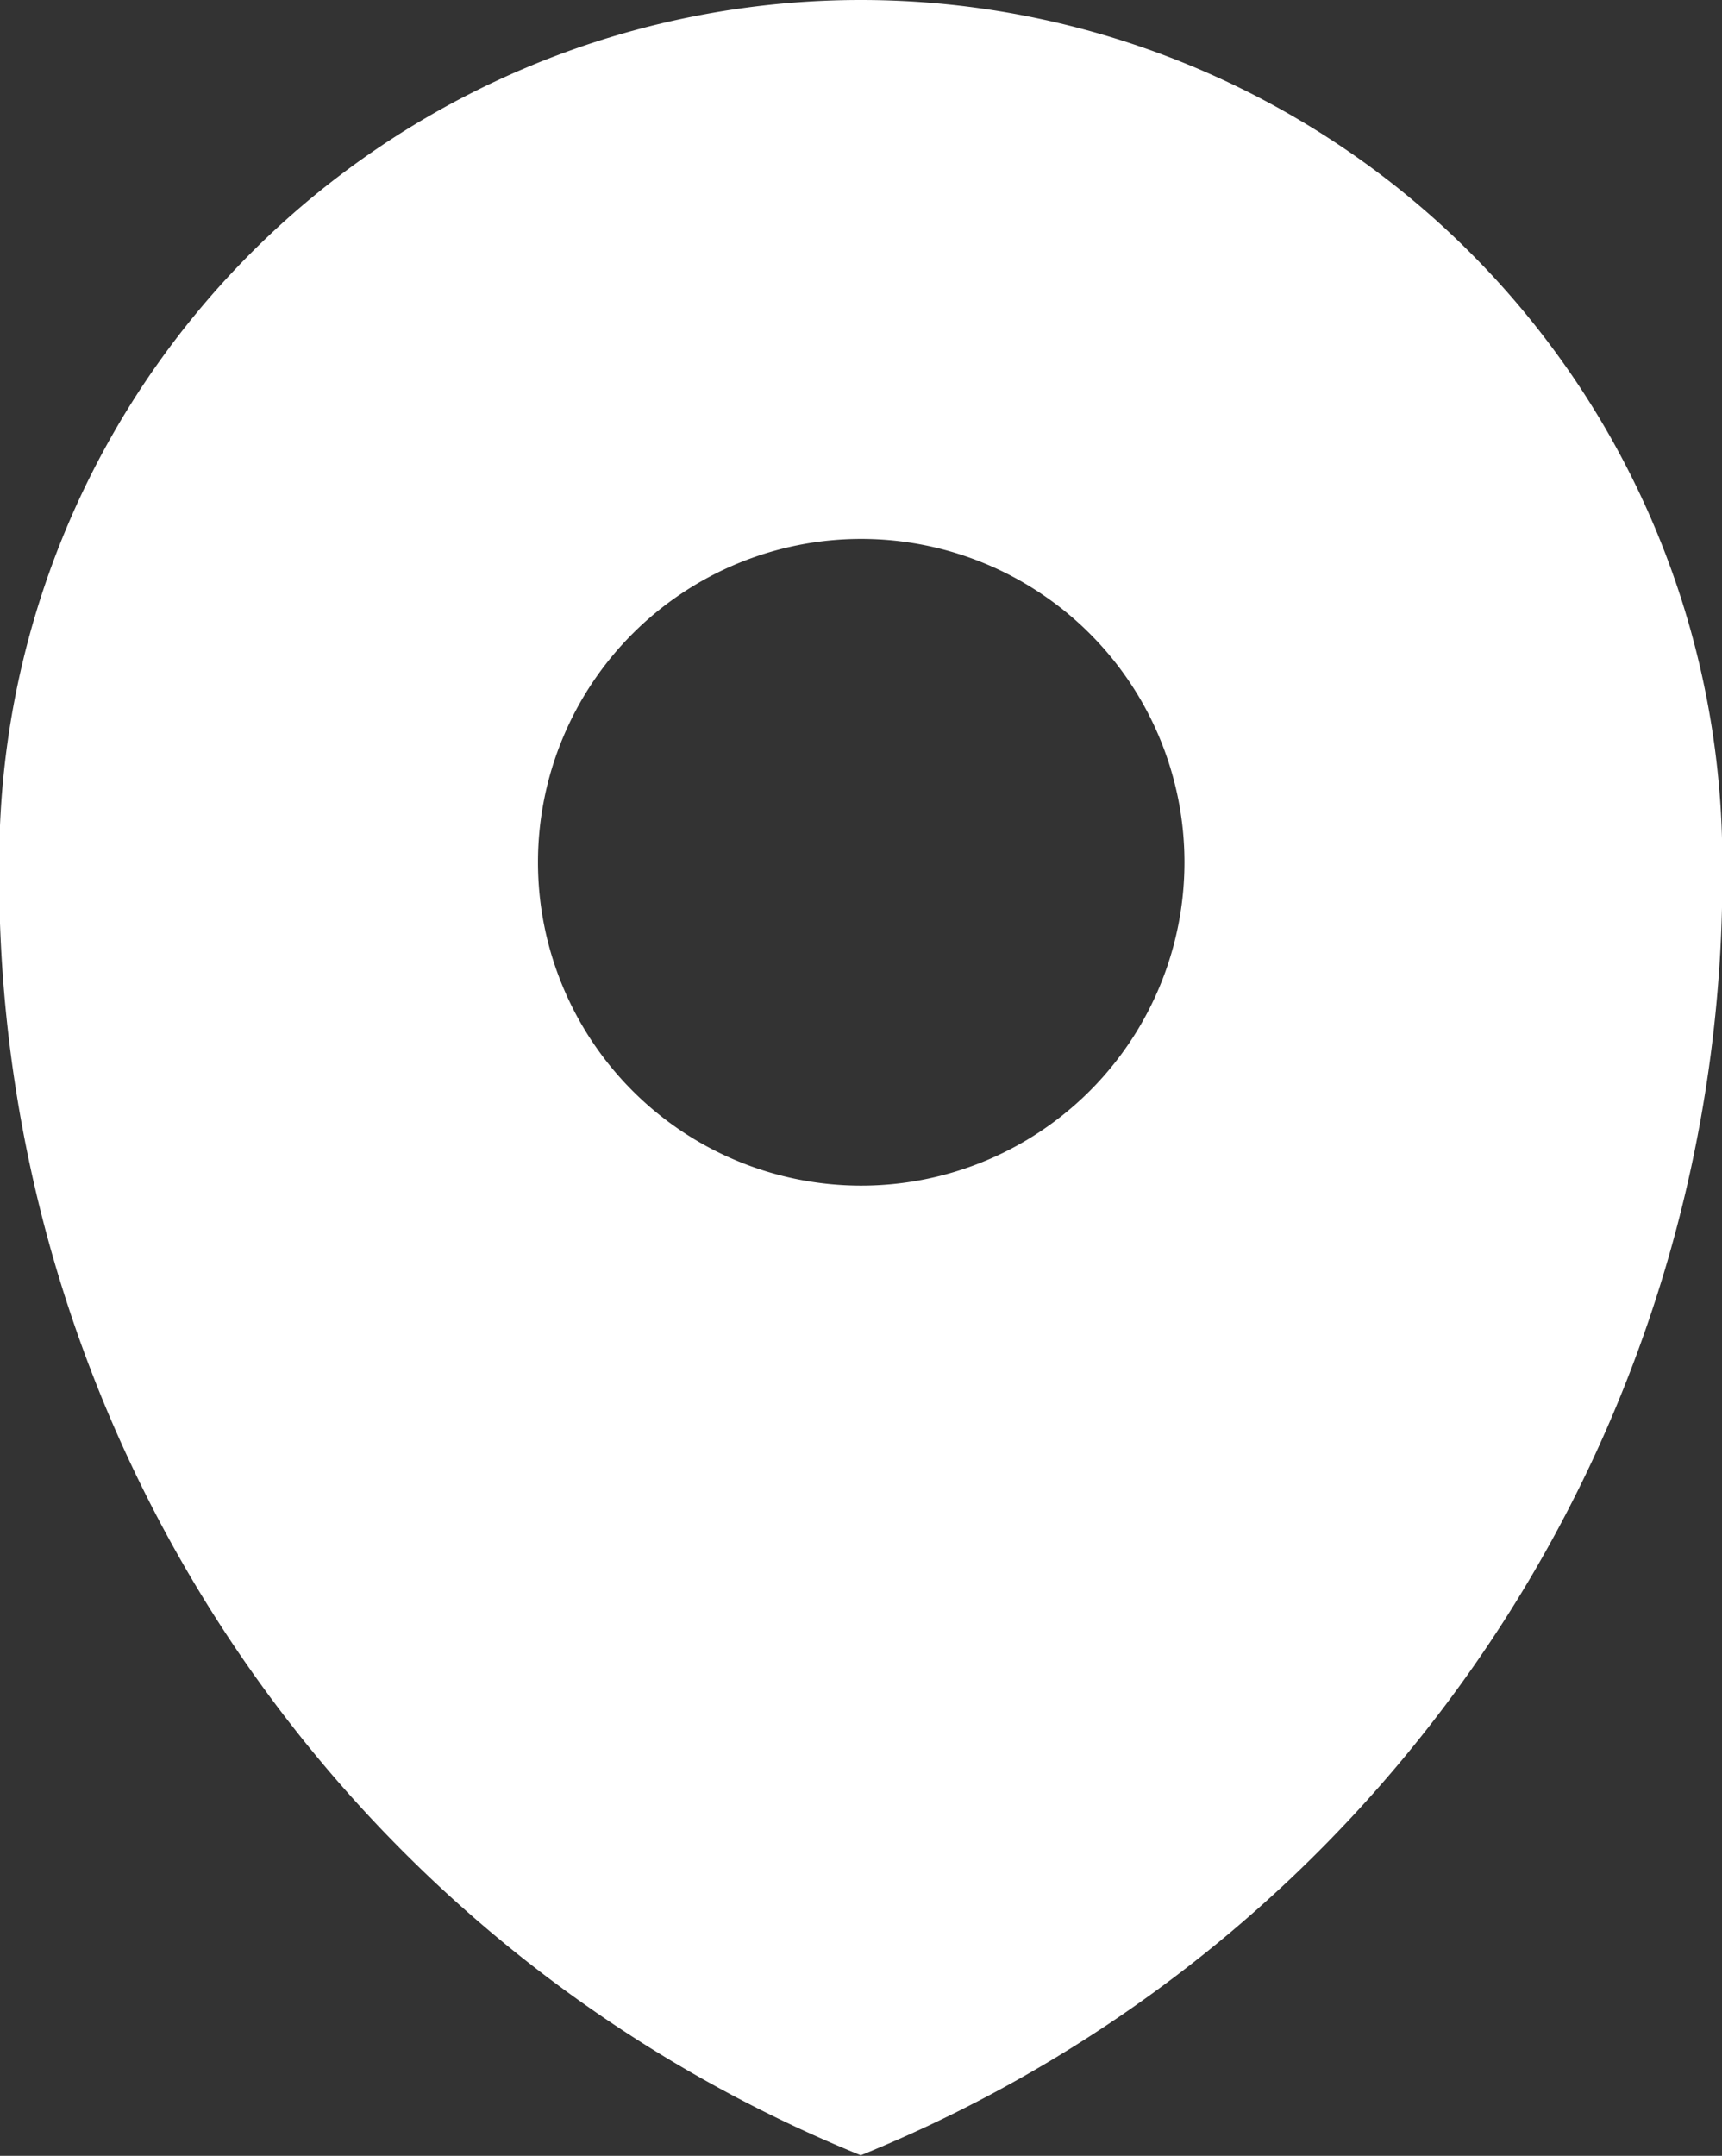 <svg xmlns="http://www.w3.org/2000/svg" width="15.79" height="19.761" viewBox="0 0 15.79 19.761">
            <rect x="0" y="0" width="15.79" height="19.761" fill="#333333" stroke="none"/>
            <path id="so-gps" d="M11.9,2a7.9,7.9,0,0,0-7.9,7.9,12.663,12.663,0,0,0,7.9,11.856h0A12.663,12.663,0,0,0,19.8,9.9,7.9,7.9,0,0,0,11.9,2Zm0,10.868A2.964,2.964,0,1,1,14.868,9.9,2.964,2.964,0,0,1,11.9,12.868Z" transform="translate(-4.007 -2)" fill="#fff"/>
</svg>
